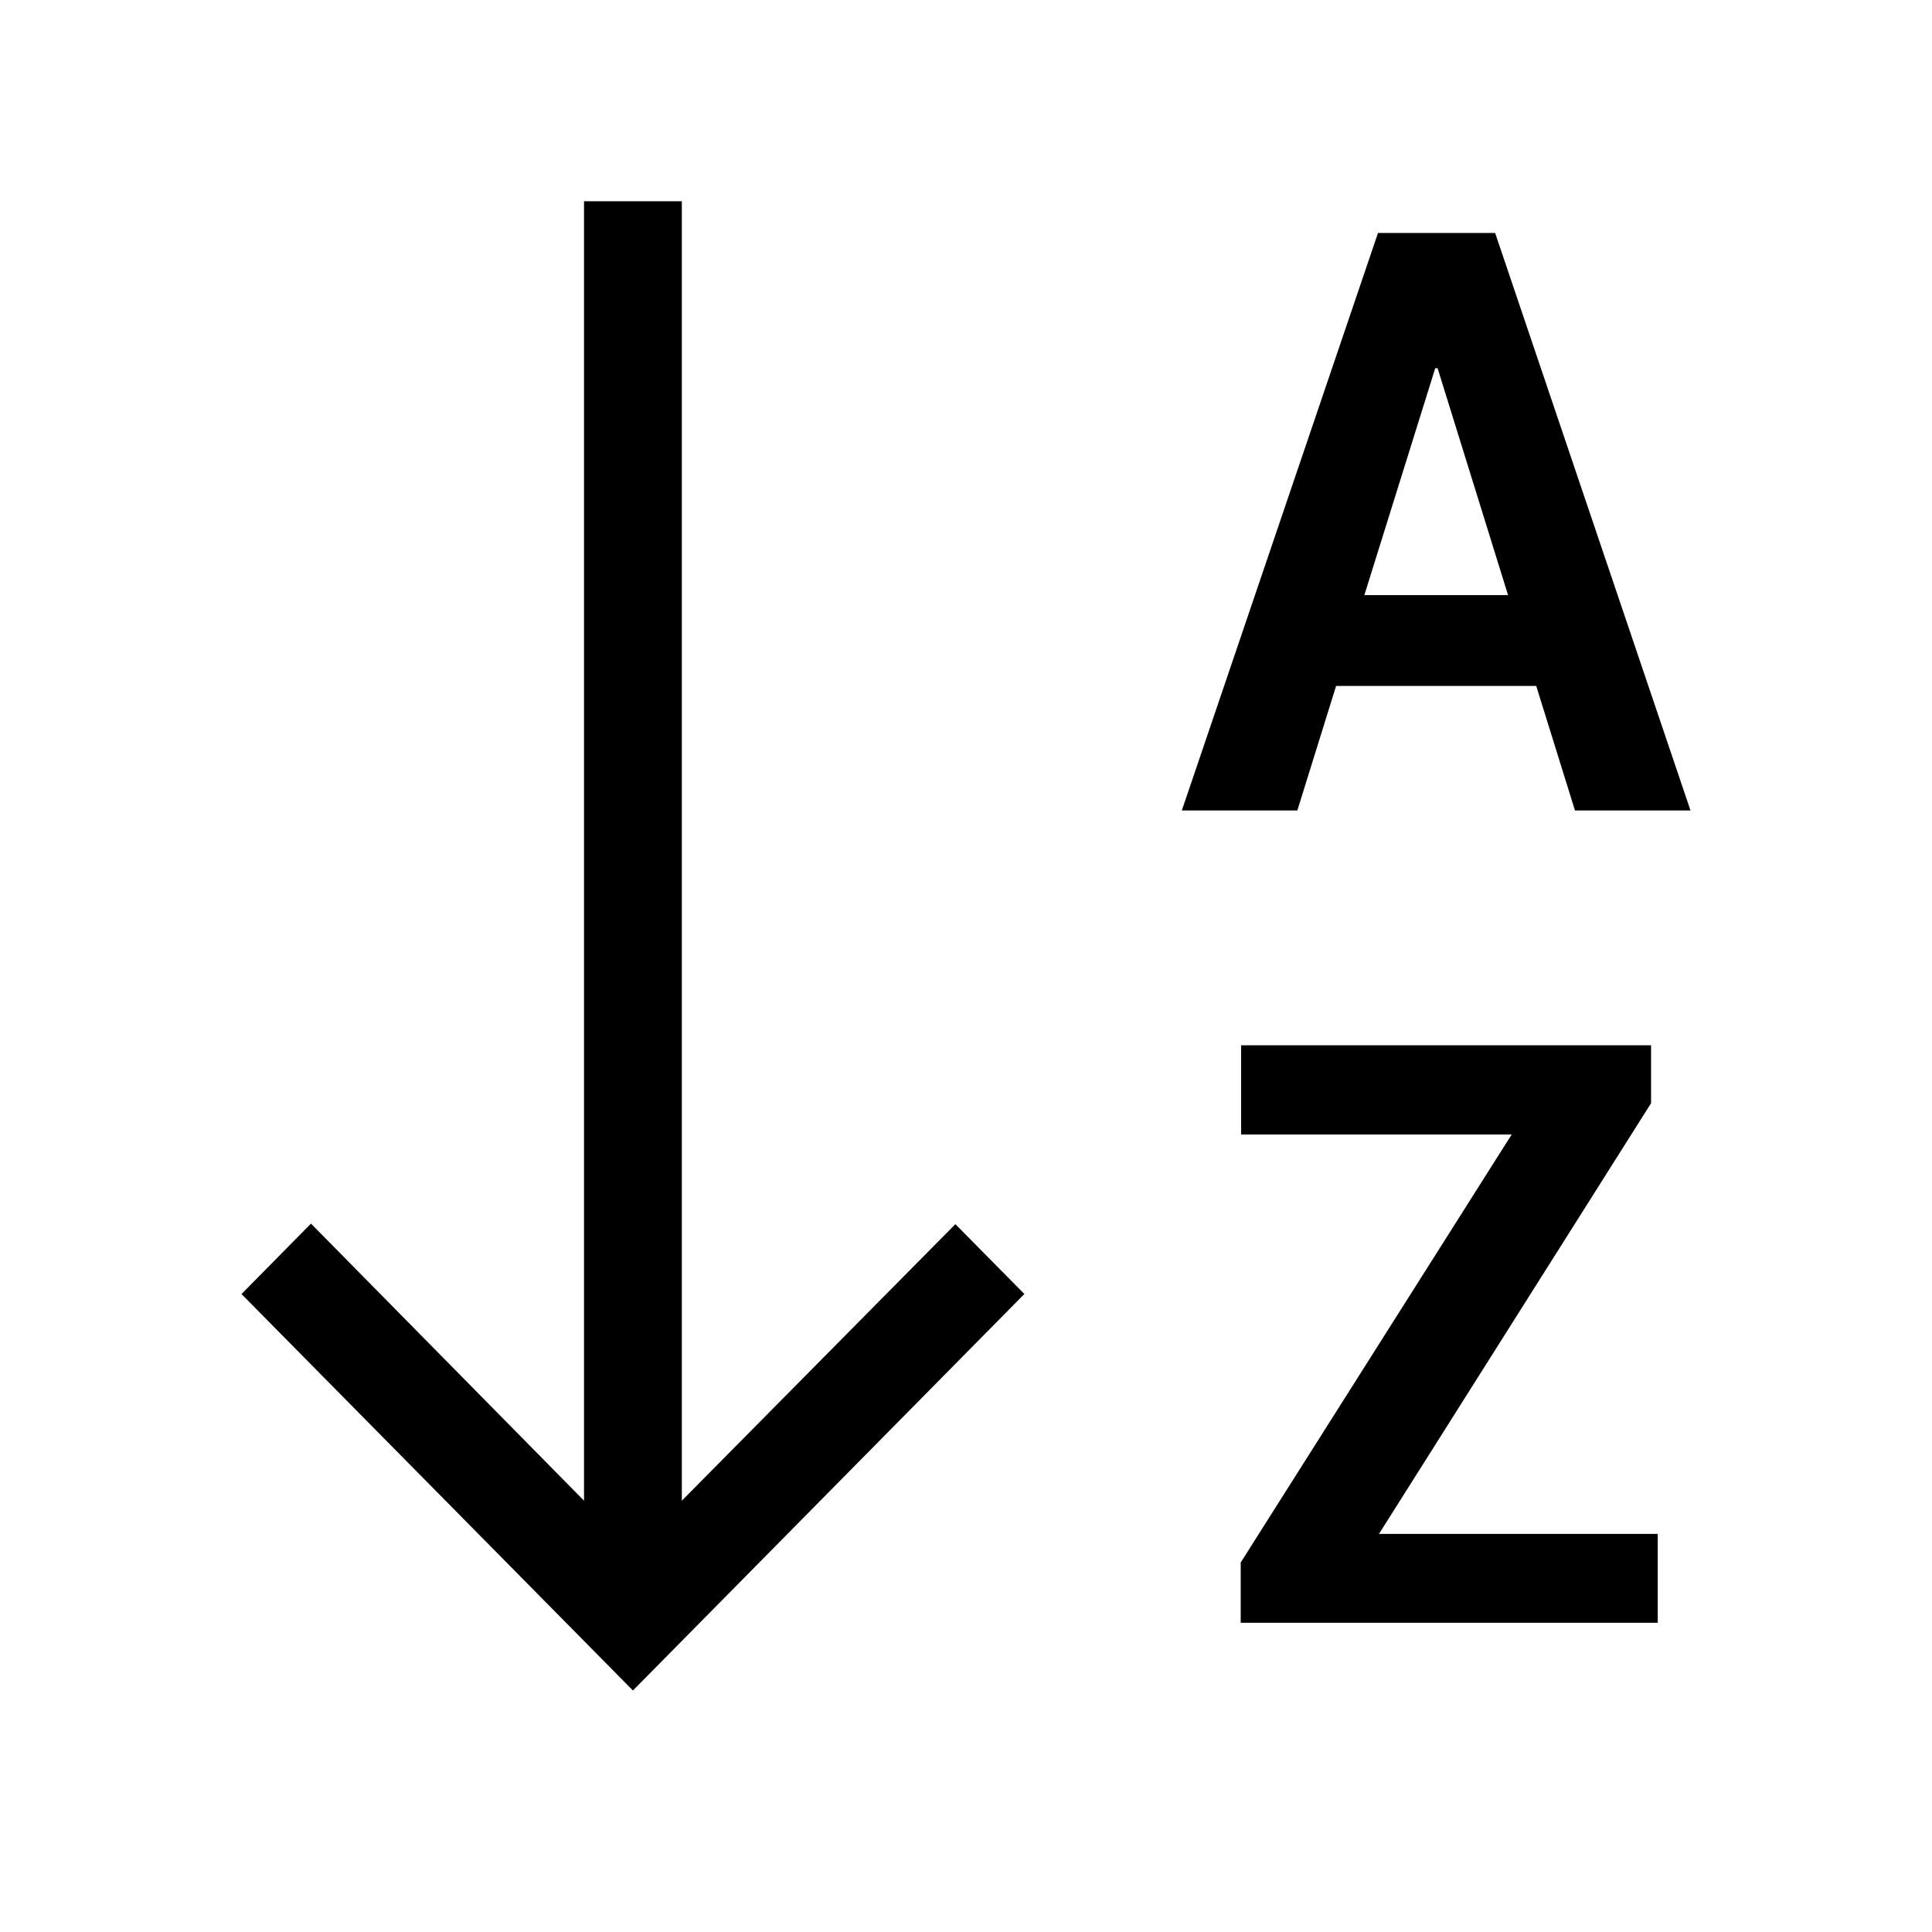 <svg viewBox="0 0 48 48" xmlns="http://www.w3.org/2000/svg"><path d="M16.94 5v32.284l6.796-6.87 1.714 1.735L15.725 42 6 32.15l1.726-1.75 6.784 6.884V5h2.43zm24.08 20.97v1.439L34.26 38.11h6.926v2.207H30.825V38.82l6.732-10.633h-6.722V25.97H41.02zM37.146 5.788L42 20.136h-2.87l-.963-3.094h-4.972l-.963 3.094h-2.87l4.874-14.348h2.91zm-1.43 3.36h-.058l-1.761 5.637h3.57l-1.75-5.636z" fill-rule="evenodd"/></svg>
